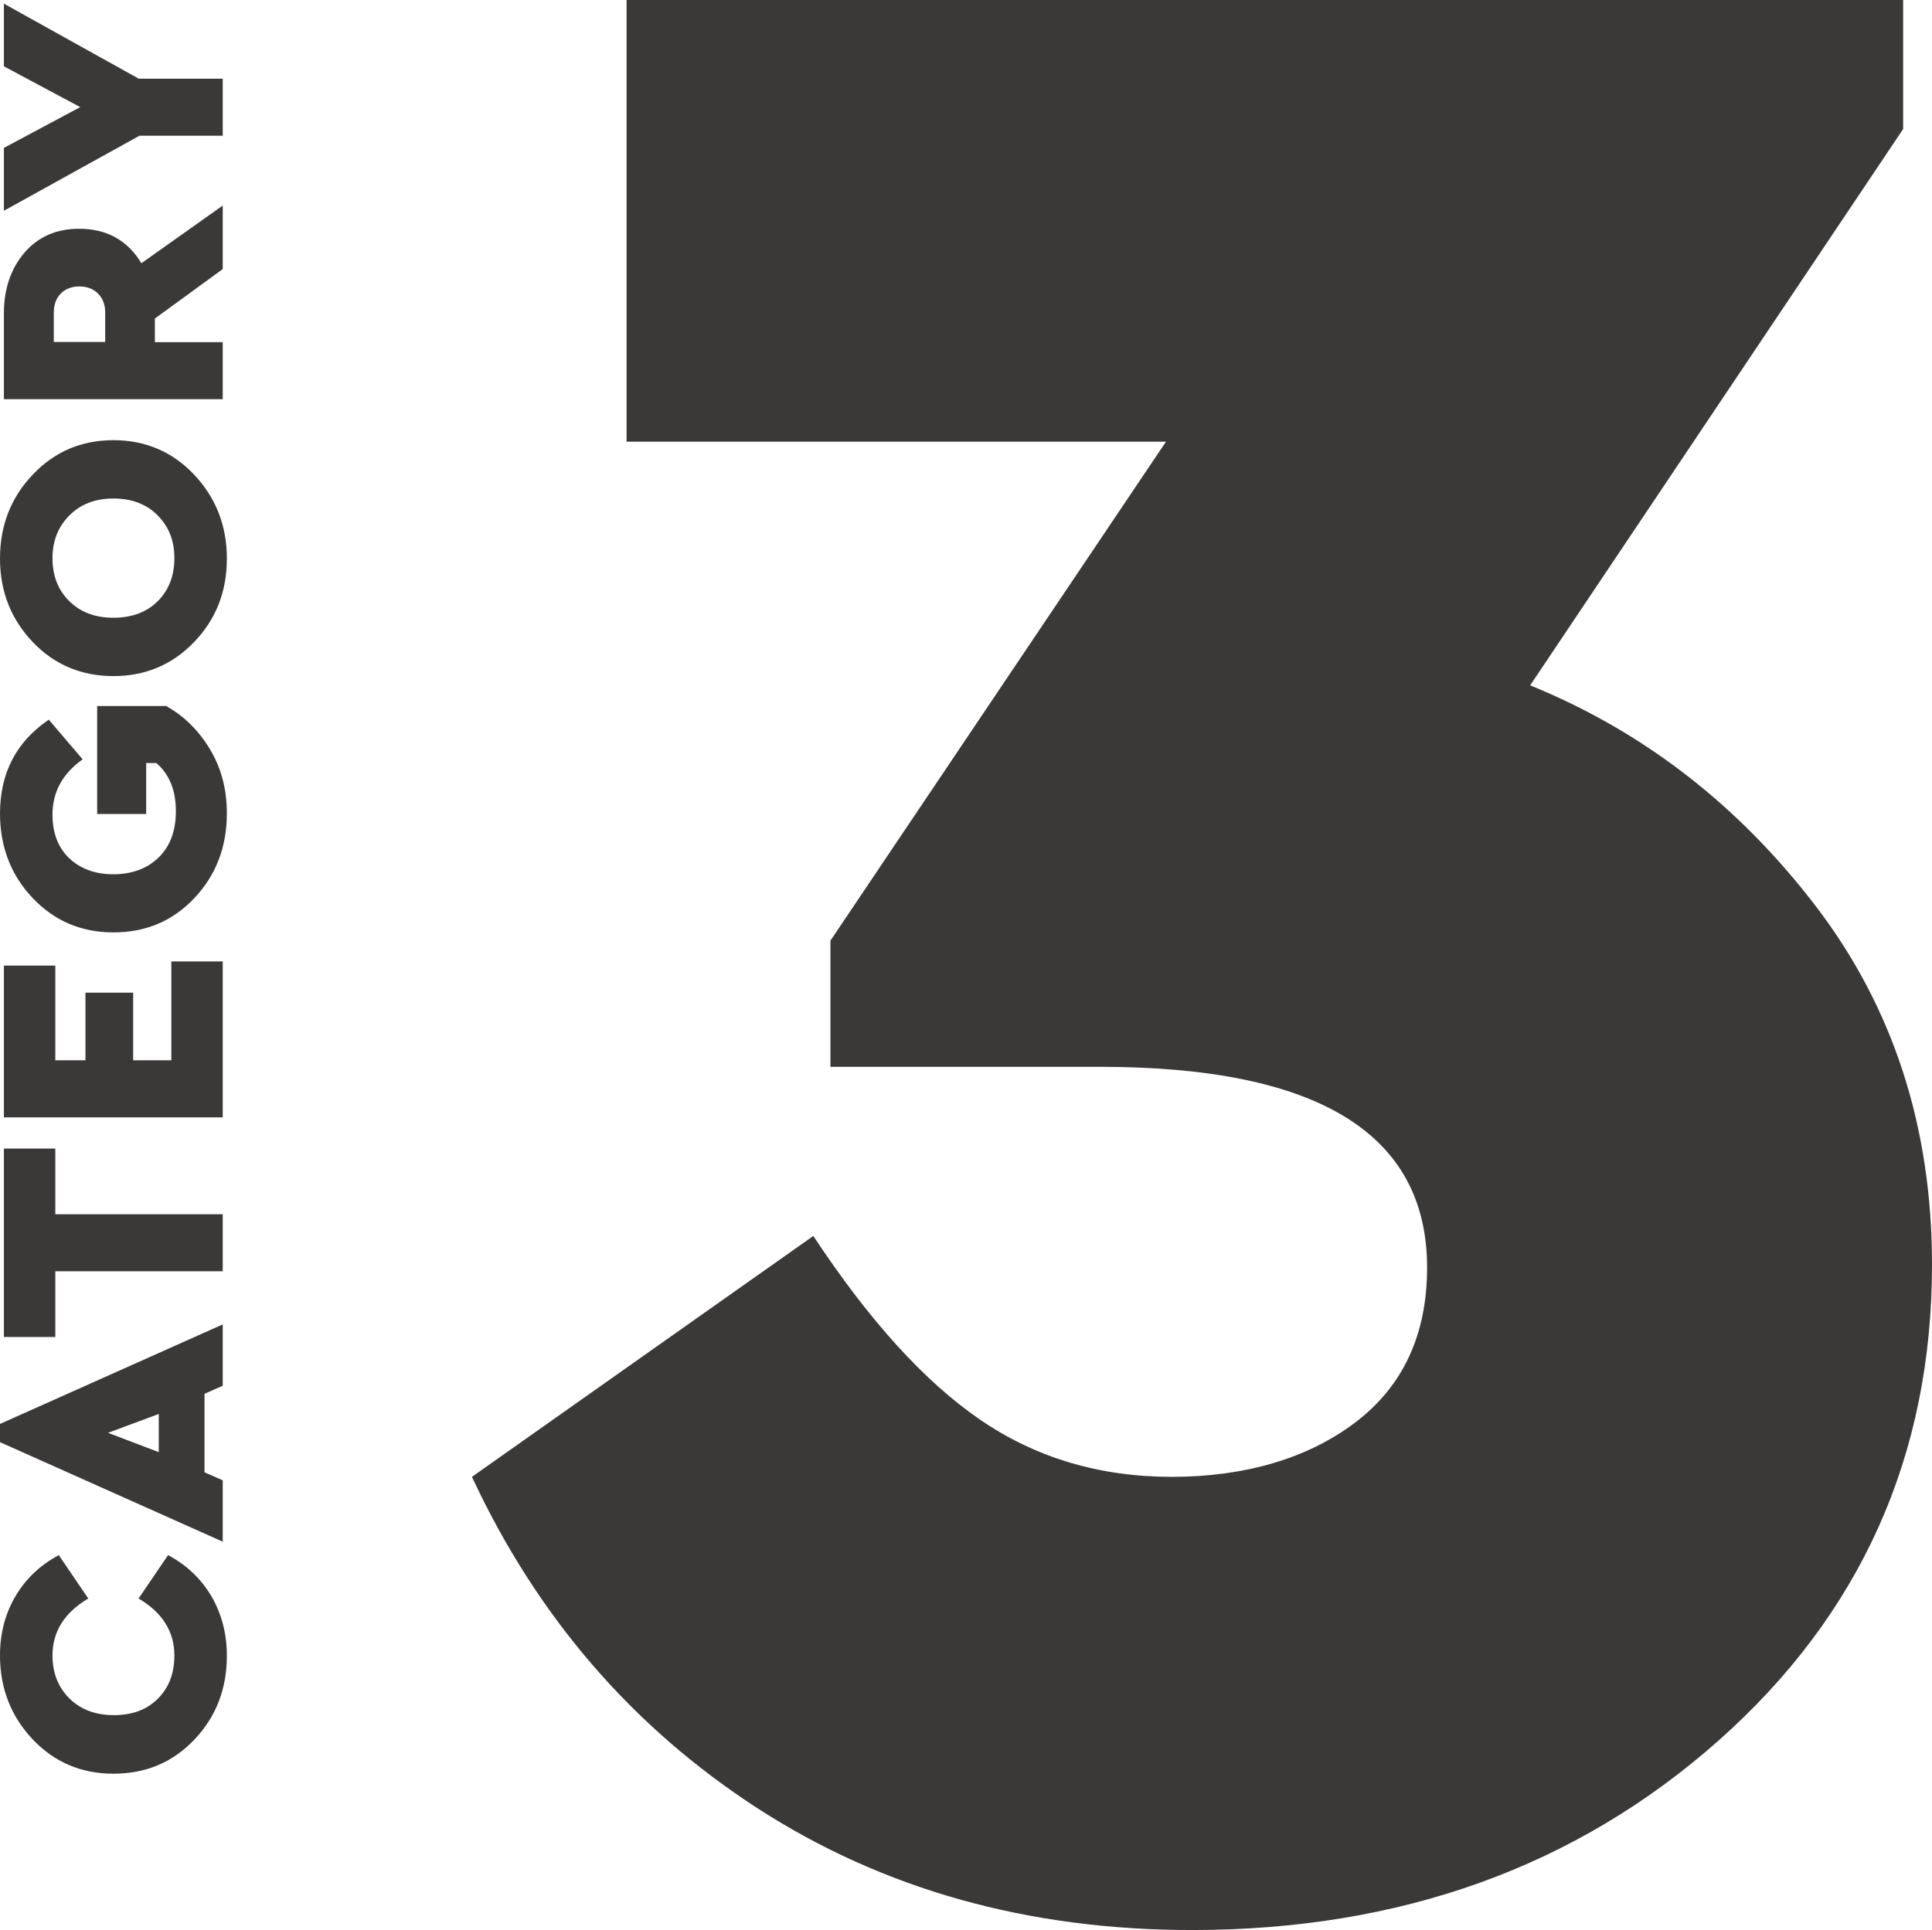 <?xml version="1.0" encoding="UTF-8"?><svg id="_レイヤー_2" xmlns="http://www.w3.org/2000/svg" width="89.08" height="89.02" viewBox="0 0 89.08 89.02"><defs><style>.cls-1{fill:#3b3838;stroke-width:0px;}</style></defs><g id="_レイヤー_1-2"><path class="cls-1" d="M0,76.34c0-1.01.24-1.92.71-2.72.47-.8,1.14-1.44,2-1.9l1.36,2c-1.1.65-1.65,1.53-1.65,2.63,0,.8.26,1.46.78,1.98.52.51,1.2.77,2.05.77s1.52-.25,2.03-.76.76-1.17.76-1.99c0-1.1-.55-1.98-1.65-2.63l1.36-2c.86.46,1.52,1.09,2,1.9.47.81.71,1.72.71,2.74,0,1.53-.5,2.82-1.5,3.87s-2.24,1.57-3.73,1.57-2.72-.53-3.72-1.58c-1-1.06-1.51-2.35-1.51-3.88Z"/><path class="cls-1" d="M10.27,63.91l-.84.37v3.62l.84.37v2.83l-10.27-4.59v-.84l10.27-4.59v2.83ZM7.32,65.21l-2.34.87,2.34.89v-1.76Z"/><path class="cls-1" d="M.18,52.97h2.37v3.03h7.72v2.63H2.55v3.03H.18v-8.68Z"/><path class="cls-1" d="M.18,44.53h2.37v4.37h1.39v-3.12h2.2v3.12h1.76v-4.56h2.37v7.19H.18v-7Z"/><path class="cls-1" d="M0,37.53c0-1.88.75-3.32,2.25-4.34l1.56,1.83c-.93.66-1.39,1.51-1.39,2.55,0,.85.26,1.52.77,2.01.52.49,1.2.74,2.04.74s1.56-.26,2.09-.78c.53-.52.79-1.23.79-2.13,0-.96-.3-1.7-.9-2.22h-.47v2.35h-2.26v-4.98h3.18c.84.47,1.51,1.14,2.03,2.01.52.87.77,1.85.77,2.94,0,1.55-.5,2.85-1.5,3.91-1,1.06-2.24,1.58-3.73,1.58s-2.72-.53-3.72-1.58c-1-1.05-1.51-2.36-1.51-3.91Z"/><path class="cls-1" d="M1.51,29.61c-1-1.05-1.51-2.33-1.51-3.85s.5-2.81,1.51-3.87c1-1.06,2.25-1.59,3.72-1.59s2.72.53,3.72,1.59c1,1.06,1.51,2.35,1.51,3.87s-.5,2.8-1.51,3.85-2.25,1.57-3.72,1.57-2.72-.52-3.72-1.57ZM2.42,25.74c0,.82.26,1.48.78,1.99.52.51,1.2.76,2.03.76s1.53-.25,2.04-.76.77-1.17.77-1.99-.26-1.45-.77-1.97-1.2-.78-2.04-.78-1.51.26-2.03.78c-.52.52-.78,1.18-.78,1.97Z"/><path class="cls-1" d="M10.27,9.47v2.94l-3.13,2.28v1.09h3.13v2.63H.18v-3.96c0-1.13.32-2.06.95-2.8.63-.73,1.47-1.1,2.52-1.1,1.27,0,2.23.53,2.87,1.59l3.75-2.66ZM2.48,15.77h2.37v-1.35c0-.37-.11-.66-.33-.88-.22-.22-.51-.33-.86-.33s-.64.11-.86.33c-.21.22-.32.51-.32.88v1.35Z"/><path class="cls-1" d="M.18.17l6.22,3.46h3.87v2.63h-3.84L.18,9.72v-2.9l3.52-1.88L.18,3.06V.17Z"/><path class="cls-1" d="M70.56,31.61c5.2,2.12,9.59,5.51,13.16,10.18,3.57,4.67,5.36,10.18,5.36,16.53,0,8.82-3.29,16.14-9.85,21.96-6.57,5.82-14.66,8.73-24.27,8.73-7.58,0-14.26-1.88-20.04-5.62-5.78-3.75-10.16-8.84-13.16-15.28l15.74-11.11c2.56,3.88,5.11,6.7,7.67,8.46,2.56,1.76,5.51,2.65,8.86,2.65s6.26-.84,8.46-2.51c2.2-1.67,3.31-4.05,3.31-7.14,0-6.17-5.03-9.26-15.08-9.26h-12.43v-5.82l15.47-23.01h-24.87V0h58.86v5.95l-17.2,25.66Z"/></g></svg>